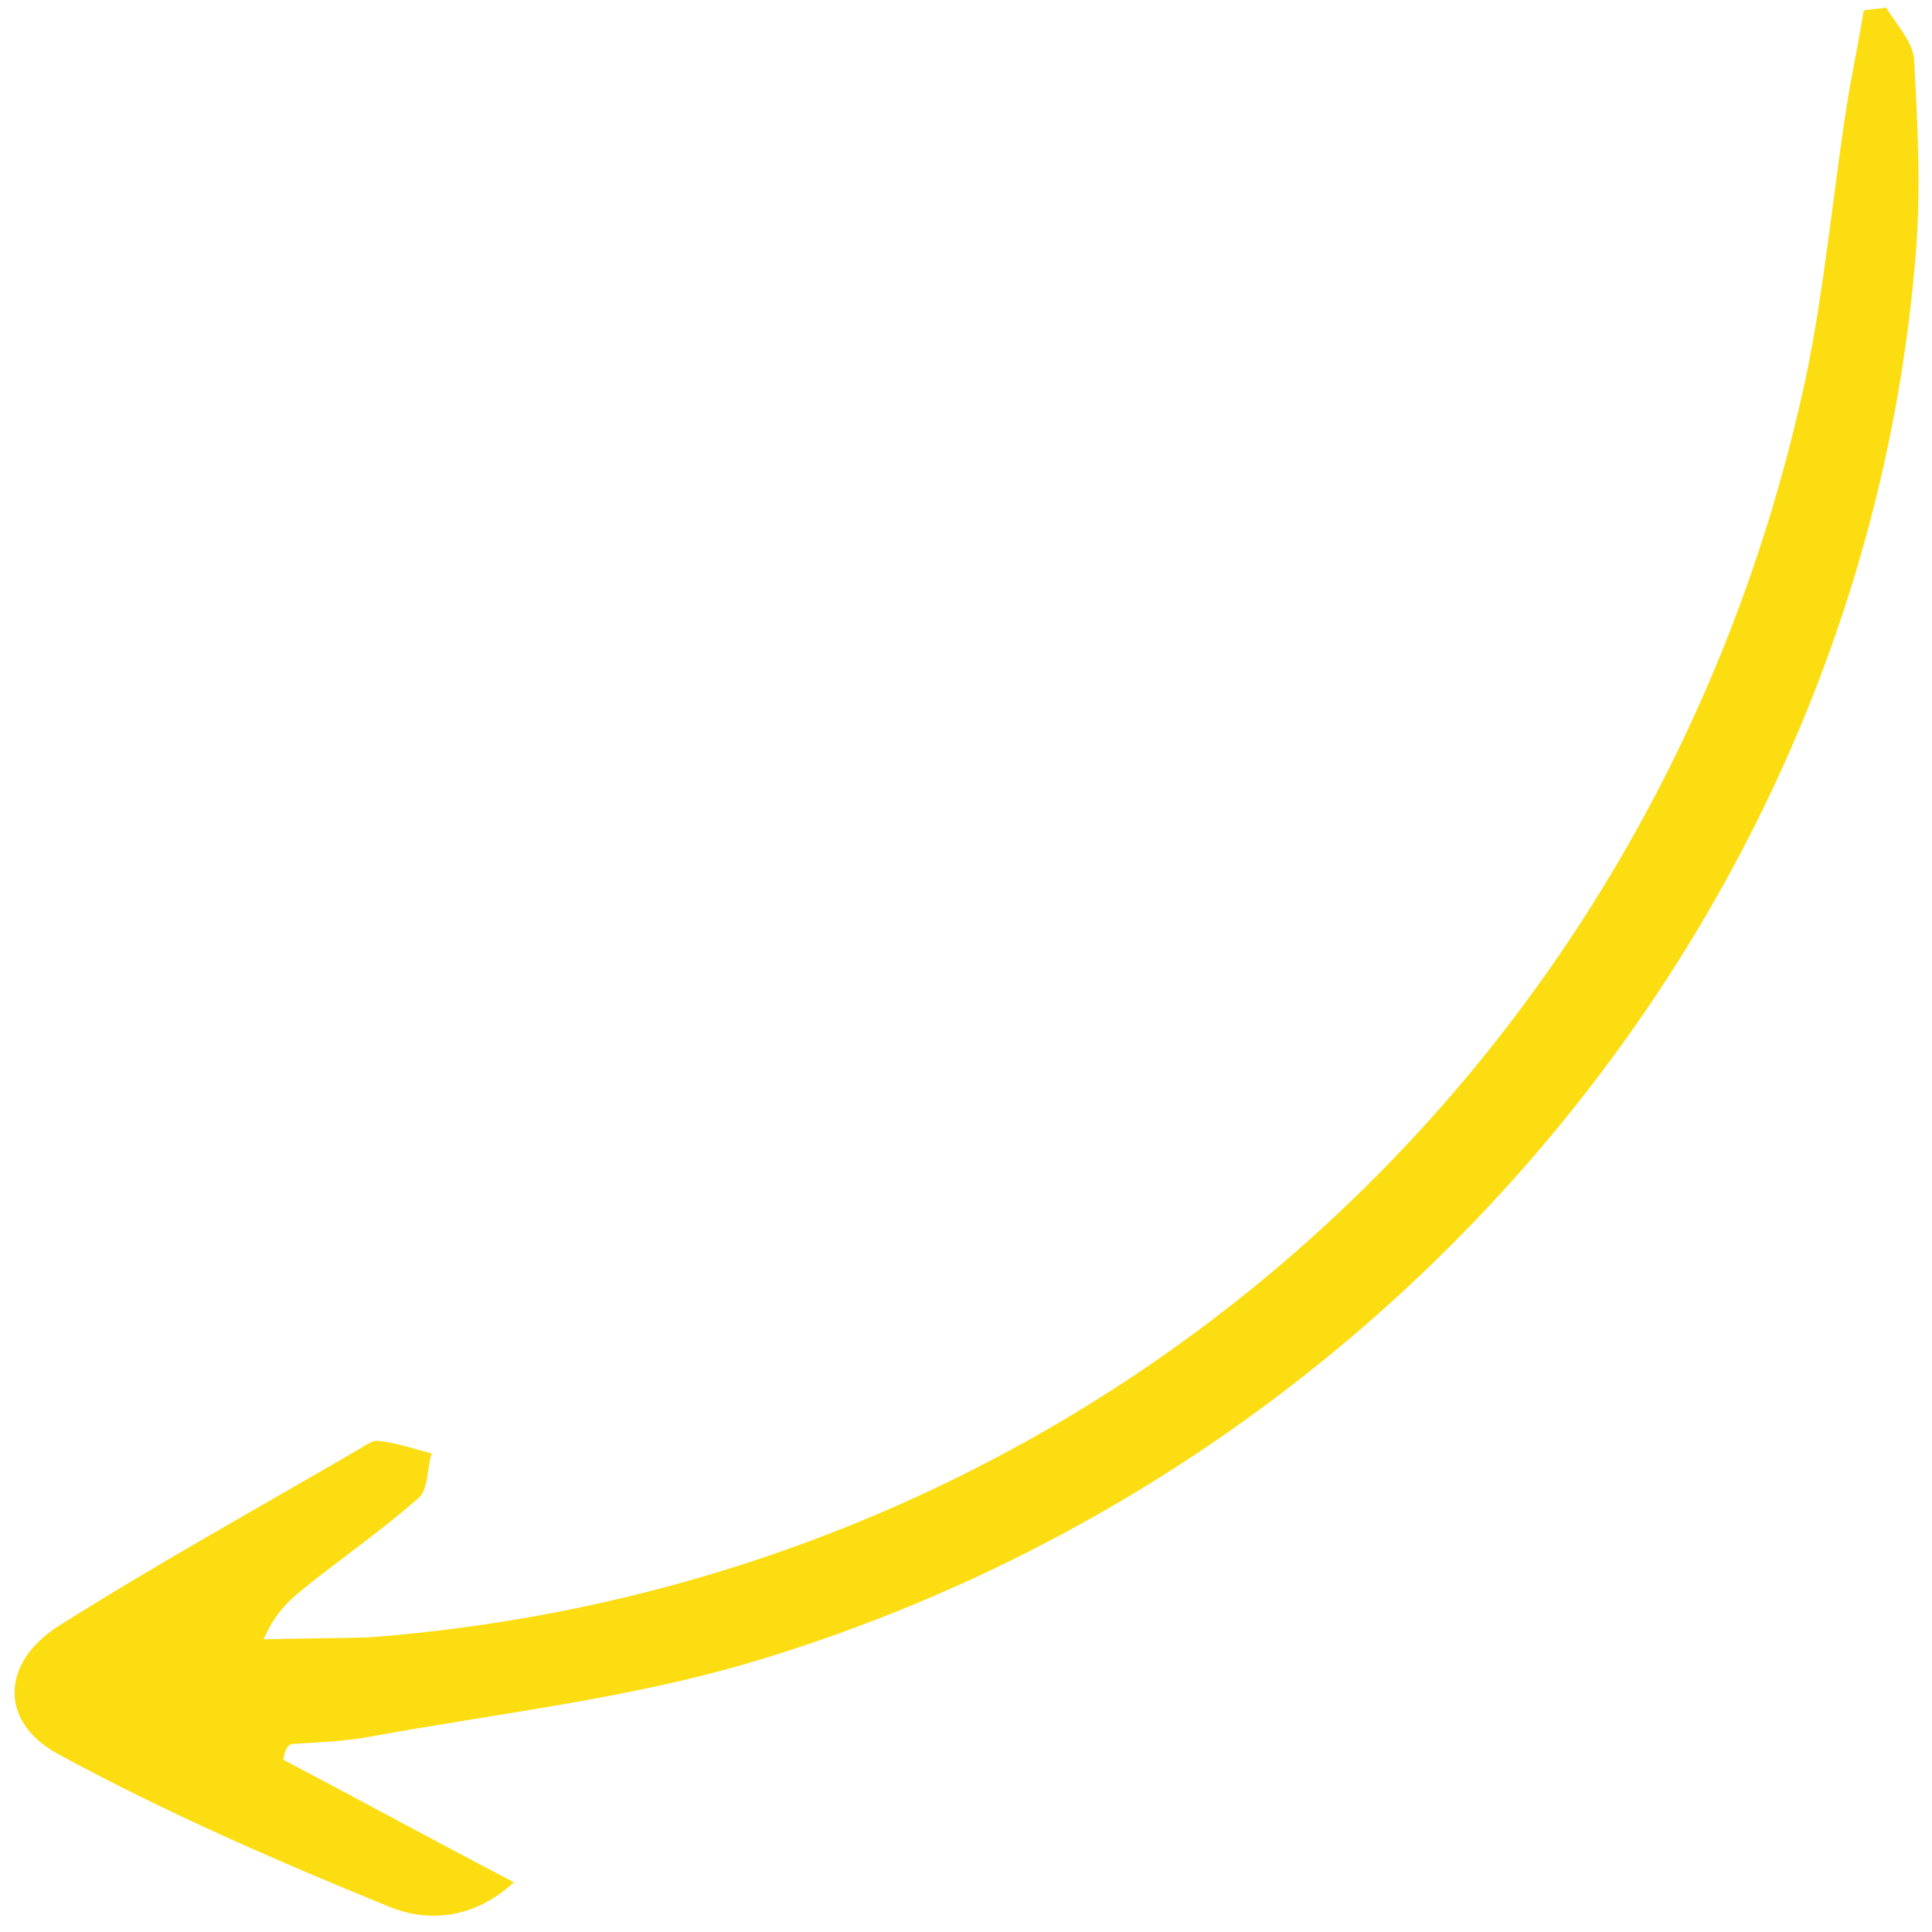 <?xml version="1.0" encoding="UTF-8"?> <svg xmlns="http://www.w3.org/2000/svg" width="91" height="91" viewBox="0 0 91 91" fill="none"> <path d="M13.344 82.889C16.889 84.747 20.293 86.615 24.207 88.658C22.286 90.435 20.095 90.531 18.338 89.813C13.069 87.661 7.788 85.368 2.758 82.63C-0.126 81.076 0.083 78.224 2.861 76.523C7.463 73.621 12.227 70.989 16.98 68.217C17.251 68.054 17.588 67.816 17.805 67.87C18.661 67.947 19.464 68.24 20.331 68.458C20.103 69.185 20.178 70.172 19.711 70.562C18.116 71.96 16.433 73.151 14.827 74.408C13.958 75.112 13.079 75.675 12.416 77.215C14.043 77.162 15.746 77.175 17.373 77.122C50.935 74.571 77.986 50.743 85.055 17.798C85.937 13.547 86.32 9.263 86.986 4.957C87.226 3.45 87.542 2.008 87.782 0.5C88.129 0.403 88.487 0.447 88.834 0.349C89.321 1.163 90.167 2.021 90.166 2.943C90.326 5.98 90.486 9.017 90.223 12.086C87.722 42.628 65.778 69.258 35.334 78.309C29.508 80.029 23.39 80.707 17.445 81.797C16.187 82.034 14.983 82.055 13.713 82.151C13.507 82.238 13.388 82.531 13.344 82.889Z" fill="#FCDD11"></path> </svg> 